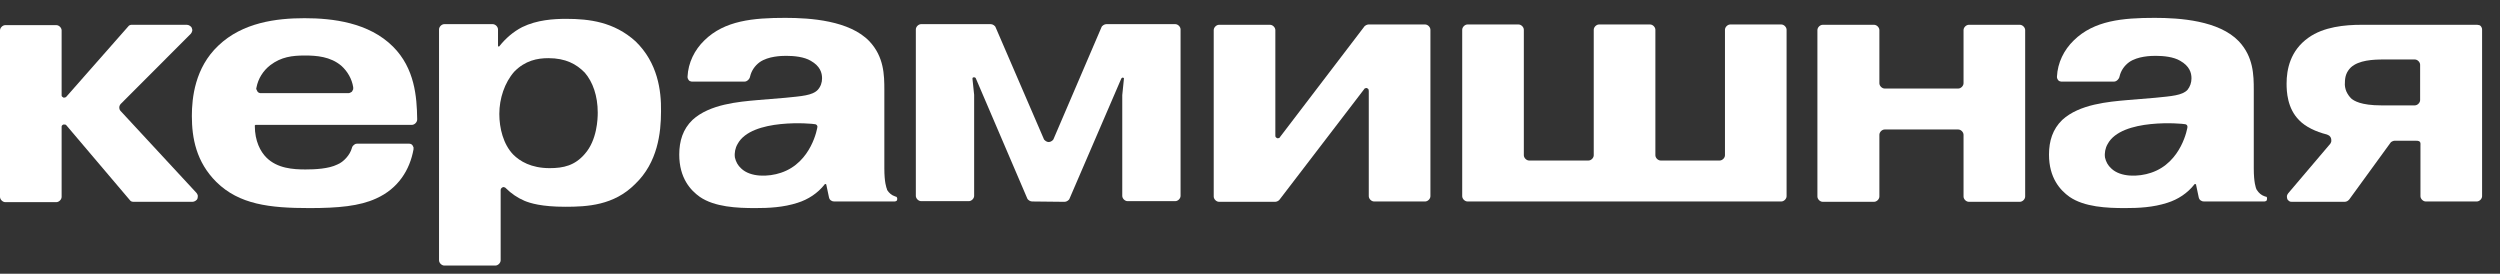 <?xml version="1.0" encoding="UTF-8"?> <svg xmlns="http://www.w3.org/2000/svg" width="137" height="15" viewBox="0 0 137 15" fill="none"><rect x="0" y="0" width="137" height="15" fill="#333333" stroke="none"/><path d="M135.709 1.359H129.409C128.501 1.359 127.339 1.467 126.504 2.065C125.505 2.77 125.305 3.802 125.305 4.58C125.305 5.015 125.341 5.938 125.995 6.589C126.34 6.951 126.921 7.223 127.502 7.367C127.557 7.386 127.593 7.404 127.648 7.44C127.684 7.476 127.72 7.512 127.738 7.567C127.756 7.621 127.756 7.675 127.756 7.729C127.756 7.784 127.72 7.838 127.702 7.874L125.396 10.589C125.36 10.625 125.341 10.679 125.323 10.734C125.323 10.788 125.323 10.842 125.341 10.897C125.36 10.951 125.396 10.987 125.45 11.023C125.505 11.059 125.541 11.059 125.596 11.059H128.501C128.537 11.059 128.592 11.041 128.628 11.023C128.664 11.005 128.701 10.969 128.737 10.933L130.988 7.838C131.007 7.802 131.043 7.766 131.097 7.747C131.134 7.729 131.188 7.711 131.225 7.711H132.368C132.441 7.711 132.55 7.711 132.605 7.766C132.659 7.82 132.641 7.928 132.641 8.001V10.752C132.641 10.824 132.677 10.897 132.732 10.951C132.786 11.005 132.859 11.041 132.931 11.041H135.728C135.8 11.041 135.873 11.005 135.927 10.951C135.982 10.897 136.018 10.824 136.018 10.752V1.63C136.018 1.594 136.018 1.558 136 1.522C135.982 1.486 135.964 1.449 135.946 1.431C135.927 1.413 135.891 1.377 135.855 1.377C135.782 1.359 135.746 1.359 135.709 1.359ZM132.623 5.485C132.623 5.558 132.586 5.63 132.532 5.684C132.477 5.739 132.405 5.775 132.332 5.775H130.498C129.372 5.775 128.991 5.521 128.846 5.395C128.737 5.286 128.646 5.159 128.574 4.997C128.519 4.852 128.483 4.689 128.501 4.526C128.501 4.381 128.519 4.218 128.574 4.074C128.628 3.929 128.719 3.802 128.828 3.694C129.264 3.295 130.044 3.259 130.643 3.259H132.332C132.405 3.259 132.477 3.295 132.532 3.35C132.586 3.404 132.623 3.476 132.623 3.549V5.485Z" fill="white"></path><path d="M103.28 7.096C103.207 7.096 103.135 7.132 103.08 7.186C103.026 7.241 102.99 7.313 102.99 7.386V10.77C102.99 10.842 102.953 10.915 102.899 10.969C102.844 11.023 102.772 11.059 102.699 11.059H99.884C99.812 11.059 99.739 11.023 99.684 10.969C99.63 10.915 99.594 10.842 99.594 10.77V1.648C99.594 1.576 99.63 1.504 99.684 1.449C99.739 1.395 99.812 1.359 99.884 1.359H102.699C102.772 1.359 102.844 1.395 102.899 1.449C102.953 1.504 102.99 1.576 102.99 1.648V4.562C102.99 4.635 103.026 4.707 103.08 4.761C103.135 4.816 103.207 4.852 103.28 4.852H107.311C107.384 4.852 107.456 4.816 107.511 4.761C107.565 4.707 107.602 4.635 107.602 4.562V1.648C107.602 1.576 107.638 1.504 107.692 1.449C107.747 1.395 107.819 1.359 107.892 1.359H110.688C110.761 1.359 110.834 1.395 110.888 1.449C110.943 1.504 110.979 1.576 110.979 1.648V10.77C110.979 10.842 110.943 10.915 110.888 10.969C110.834 11.023 110.761 11.059 110.688 11.059H107.892C107.819 11.059 107.747 11.023 107.692 10.969C107.638 10.915 107.602 10.842 107.602 10.77V7.386C107.602 7.313 107.565 7.241 107.511 7.186C107.456 7.132 107.384 7.096 107.311 7.096H103.28Z" fill="white"></path><path d="M83.506 8.508C83.506 8.58 83.543 8.653 83.597 8.707C83.651 8.761 83.724 8.797 83.797 8.797H87.047C87.12 8.797 87.192 8.761 87.247 8.707C87.301 8.653 87.337 8.58 87.337 8.508V1.63C87.337 1.558 87.374 1.486 87.428 1.431C87.483 1.377 87.555 1.341 87.628 1.341H90.424C90.497 1.341 90.57 1.377 90.624 1.431C90.678 1.486 90.715 1.558 90.715 1.63V8.508C90.715 8.58 90.751 8.653 90.805 8.707C90.86 8.761 90.933 8.797 91.005 8.797H94.237C94.31 8.797 94.382 8.761 94.437 8.707C94.492 8.653 94.528 8.58 94.528 8.508V1.63C94.528 1.558 94.564 1.486 94.619 1.431C94.673 1.377 94.746 1.341 94.818 1.341H97.615C97.687 1.341 97.76 1.377 97.814 1.431C97.869 1.486 97.905 1.558 97.905 1.63V10.752C97.905 10.824 97.869 10.897 97.814 10.951C97.76 11.005 97.687 11.041 97.615 11.041H80.419C80.347 11.041 80.274 11.005 80.22 10.951C80.165 10.897 80.129 10.824 80.129 10.752V1.63C80.129 1.558 80.165 1.486 80.22 1.431C80.274 1.377 80.347 1.341 80.419 1.341H83.216C83.288 1.341 83.361 1.377 83.415 1.431C83.47 1.486 83.506 1.558 83.506 1.63V8.508Z" fill="white"></path><path d="M69.889 7.422C69.889 7.458 69.889 7.476 69.907 7.512C69.925 7.53 69.944 7.549 69.98 7.567C70.016 7.585 70.034 7.585 70.071 7.567C70.107 7.567 70.125 7.549 70.143 7.512L74.755 1.468C74.773 1.431 74.81 1.413 74.864 1.377C74.9 1.359 74.955 1.341 74.991 1.341H78.096C78.169 1.341 78.242 1.377 78.296 1.431C78.35 1.486 78.387 1.558 78.387 1.63V10.752C78.387 10.824 78.35 10.897 78.296 10.951C78.242 11.005 78.169 11.041 78.096 11.041H75.3C75.227 11.041 75.155 11.005 75.1 10.951C75.046 10.897 75.009 10.824 75.009 10.752V4.979C75.009 4.942 74.991 4.924 74.991 4.888C74.973 4.87 74.955 4.852 74.919 4.834C74.882 4.816 74.864 4.816 74.828 4.834C74.792 4.834 74.773 4.852 74.755 4.888L70.125 10.933C70.107 10.969 70.071 10.987 70.016 11.023C69.98 11.041 69.925 11.059 69.889 11.059H66.802C66.73 11.059 66.657 11.023 66.603 10.969C66.548 10.915 66.512 10.842 66.512 10.77V1.649C66.512 1.576 66.548 1.504 66.603 1.449C66.657 1.395 66.73 1.359 66.802 1.359H69.599C69.671 1.359 69.744 1.395 69.798 1.449C69.853 1.504 69.889 1.576 69.889 1.649V7.422Z" fill="white"></path><path d="M56.561 11.041C56.506 11.041 56.452 11.023 56.397 10.987C56.343 10.951 56.307 10.915 56.288 10.861L53.474 4.291C53.474 4.273 53.456 4.255 53.438 4.255C53.419 4.237 53.401 4.237 53.383 4.237C53.365 4.237 53.365 4.237 53.347 4.237C53.329 4.237 53.329 4.255 53.311 4.255C53.311 4.255 53.292 4.273 53.292 4.291C53.292 4.309 53.292 4.309 53.292 4.327L53.383 5.196V10.734C53.383 10.806 53.347 10.879 53.292 10.933C53.238 10.987 53.165 11.023 53.093 11.023H50.478C50.405 11.023 50.333 10.987 50.278 10.933C50.224 10.879 50.188 10.806 50.188 10.734V1.612C50.188 1.54 50.224 1.467 50.278 1.413C50.333 1.359 50.405 1.323 50.478 1.323H54.291C54.346 1.323 54.4 1.341 54.455 1.377C54.509 1.413 54.545 1.449 54.563 1.504L57.196 7.603C57.215 7.657 57.251 7.693 57.305 7.729C57.36 7.766 57.414 7.784 57.469 7.784C57.523 7.784 57.578 7.766 57.632 7.729C57.687 7.693 57.723 7.657 57.741 7.603L60.356 1.504C60.374 1.449 60.41 1.413 60.465 1.377C60.519 1.341 60.574 1.323 60.628 1.323H64.405C64.478 1.323 64.55 1.359 64.605 1.413C64.659 1.467 64.695 1.54 64.695 1.612V10.734C64.695 10.806 64.659 10.879 64.605 10.933C64.55 10.987 64.478 11.023 64.405 11.023H61.79C61.718 11.023 61.645 10.987 61.59 10.933C61.536 10.879 61.5 10.806 61.5 10.734V5.214L61.59 4.327C61.59 4.309 61.59 4.309 61.59 4.291C61.59 4.273 61.59 4.273 61.572 4.273L61.554 4.255C61.536 4.255 61.536 4.255 61.518 4.255C61.5 4.255 61.481 4.255 61.481 4.273C61.463 4.273 61.463 4.291 61.445 4.309L58.613 10.879C58.594 10.933 58.558 10.969 58.504 11.005C58.449 11.041 58.395 11.06 58.34 11.06L56.561 11.041Z" fill="white"></path><path d="M34.826 2.264C33.646 1.196 32.284 1.033 31.031 1.033C30.341 1.033 29.433 1.087 28.616 1.486C28.126 1.739 27.708 2.101 27.363 2.535C27.363 2.535 27.363 2.535 27.345 2.553H27.327C27.309 2.553 27.309 2.553 27.309 2.535L27.291 2.517V1.612C27.291 1.54 27.254 1.468 27.2 1.413C27.145 1.359 27.073 1.323 27 1.323H24.349C24.276 1.323 24.204 1.359 24.149 1.413C24.095 1.468 24.059 1.54 24.059 1.612V14.263C24.059 14.335 24.095 14.408 24.149 14.462C24.204 14.516 24.276 14.553 24.349 14.553H27.145C27.218 14.553 27.291 14.516 27.345 14.462C27.4 14.408 27.436 14.335 27.436 14.263V10.408C27.436 10.372 27.454 10.336 27.472 10.318C27.49 10.3 27.527 10.263 27.545 10.263C27.581 10.245 27.617 10.245 27.636 10.263C27.672 10.263 27.69 10.281 27.726 10.318C28.017 10.607 28.362 10.842 28.743 11.005C29.052 11.132 29.669 11.331 30.977 11.331C32.175 11.331 33.646 11.259 34.808 10.082C36.043 8.906 36.224 7.277 36.224 6.101C36.242 4.96 36.043 3.44 34.826 2.264ZM32.048 8.435C31.503 9.069 30.886 9.214 30.123 9.214C29.106 9.214 28.489 8.834 28.126 8.472C27.581 7.91 27.363 7.024 27.363 6.245C27.363 5.395 27.654 4.526 28.18 3.929C28.78 3.314 29.451 3.187 30.051 3.187C30.995 3.187 31.594 3.513 32.048 3.983C32.484 4.49 32.756 5.25 32.756 6.173C32.756 6.517 32.72 7.675 32.048 8.435Z" fill="white"></path><path d="M21.535 2.553C20.21 1.232 18.231 0.997 16.687 0.997C15.144 0.997 13.292 1.232 11.966 2.499C10.677 3.712 10.514 5.377 10.514 6.354C10.514 7.567 10.75 8.87 11.857 9.974C13.11 11.204 14.762 11.403 16.96 11.403C18.539 11.403 19.701 11.295 20.609 10.879C21.826 10.336 22.461 9.304 22.661 8.182C22.661 8.146 22.661 8.11 22.661 8.073C22.643 8.037 22.625 8.001 22.607 7.965C22.588 7.929 22.552 7.911 22.516 7.892C22.48 7.874 22.443 7.874 22.407 7.874H19.574C19.502 7.874 19.447 7.892 19.393 7.947C19.338 7.983 19.302 8.037 19.284 8.11C19.229 8.309 19.12 8.49 18.975 8.653C18.83 8.815 18.666 8.942 18.485 9.015C18.013 9.25 17.268 9.286 16.742 9.286C16.07 9.286 15.198 9.232 14.599 8.634C14.272 8.309 13.964 7.73 13.964 6.897V6.879C13.964 6.879 13.964 6.861 13.982 6.861L14 6.843H14.018H22.57C22.643 6.843 22.716 6.807 22.77 6.752C22.825 6.698 22.861 6.626 22.861 6.553V6.499C22.843 5.322 22.734 3.748 21.535 2.553ZM19.084 5.105H14.309C14.272 5.105 14.236 5.105 14.2 5.087C14.163 5.069 14.127 5.051 14.109 5.015C14.091 4.979 14.073 4.942 14.054 4.906C14.036 4.87 14.036 4.834 14.054 4.798C14.145 4.309 14.418 3.875 14.817 3.567C15.416 3.115 16.015 3.042 16.705 3.042C17.341 3.042 18.104 3.096 18.703 3.603C19.048 3.911 19.284 4.327 19.356 4.78C19.356 4.816 19.356 4.852 19.356 4.888C19.338 4.924 19.32 4.961 19.302 4.997C19.284 5.033 19.247 5.051 19.211 5.069C19.157 5.105 19.12 5.105 19.084 5.105Z" fill="white"></path><path d="M3.377 5.214C3.377 5.25 3.377 5.268 3.395 5.286C3.414 5.304 3.432 5.322 3.468 5.34C3.486 5.359 3.523 5.359 3.559 5.34C3.595 5.34 3.613 5.322 3.632 5.304L7.027 1.449C7.045 1.413 7.081 1.395 7.118 1.377C7.154 1.359 7.19 1.359 7.227 1.359H10.241C10.295 1.359 10.35 1.377 10.404 1.413C10.459 1.449 10.495 1.486 10.513 1.54C10.531 1.594 10.55 1.648 10.531 1.703C10.513 1.757 10.495 1.811 10.459 1.847L6.628 5.684C6.573 5.739 6.537 5.811 6.537 5.883C6.537 5.956 6.555 6.028 6.609 6.082L10.767 10.571C10.804 10.607 10.822 10.661 10.84 10.716C10.84 10.77 10.84 10.824 10.822 10.879C10.804 10.933 10.767 10.969 10.713 11.005C10.659 11.041 10.604 11.059 10.55 11.059H7.336C7.299 11.059 7.245 11.059 7.209 11.041C7.172 11.023 7.136 11.005 7.118 10.969L3.632 6.861C3.613 6.843 3.595 6.824 3.559 6.824C3.523 6.824 3.504 6.824 3.468 6.824C3.432 6.843 3.414 6.861 3.395 6.879C3.377 6.897 3.377 6.933 3.377 6.951V10.788C3.377 10.86 3.341 10.933 3.287 10.987C3.232 11.041 3.159 11.078 3.087 11.078H0.291C0.218 11.078 0.145 11.041 0.091 10.987C0.036 10.933 0 10.86 0 10.788V1.667C0 1.594 0.036 1.522 0.091 1.467C0.145 1.413 0.218 1.377 0.291 1.377H3.087C3.159 1.377 3.232 1.413 3.287 1.467C3.341 1.522 3.377 1.594 3.377 1.667V5.214Z" fill="white"></path><path d="M49.025 10.752C48.862 10.698 48.716 10.571 48.626 10.426C48.608 10.408 48.608 10.39 48.608 10.372C48.571 10.281 48.462 9.992 48.462 9.232V4.924C48.462 4.11 48.444 3.115 47.645 2.264C46.556 1.124 44.413 0.979 43.033 0.979C41.272 0.979 39.71 1.124 38.603 2.21C38.058 2.735 37.713 3.44 37.677 4.2C37.677 4.237 37.677 4.273 37.695 4.309C37.713 4.345 37.731 4.381 37.749 4.4C37.767 4.418 37.804 4.454 37.84 4.454C37.876 4.472 37.913 4.472 37.949 4.472H40.8C40.872 4.472 40.945 4.436 40.999 4.381C41.054 4.327 41.09 4.273 41.108 4.182C41.181 3.875 41.363 3.603 41.635 3.404C42.107 3.078 42.815 3.06 43.088 3.06C43.523 3.06 44.068 3.115 44.431 3.332C44.94 3.621 45.049 3.983 45.049 4.291C45.049 4.526 44.976 4.743 44.813 4.924C44.522 5.232 43.941 5.268 43.033 5.359L41.508 5.485C40.491 5.576 38.893 5.703 37.949 6.571C37.422 7.078 37.223 7.73 37.223 8.472C37.223 9.757 37.84 10.426 38.349 10.788C39.166 11.349 40.4 11.403 41.381 11.403C42.125 11.403 42.924 11.367 43.705 11.114C44.286 10.933 44.813 10.589 45.194 10.101L45.212 10.082H45.23C45.248 10.082 45.248 10.082 45.267 10.101C45.285 10.101 45.285 10.119 45.285 10.137L45.43 10.824C45.448 10.897 45.484 10.951 45.539 10.987C45.593 11.024 45.648 11.042 45.721 11.042H49.025C49.061 11.042 49.098 11.024 49.134 11.005C49.152 10.987 49.17 10.951 49.17 10.897C49.17 10.861 49.152 10.824 49.134 10.788C49.08 10.788 49.061 10.752 49.025 10.752ZM44.794 6.951C44.794 6.988 44.486 8.906 42.797 9.467C42.107 9.702 41.127 9.72 40.618 9.232C40.437 9.069 40.328 8.87 40.273 8.634C40.237 8.381 40.291 8.11 40.419 7.893C41.181 6.463 44.54 6.77 44.667 6.807C44.704 6.807 44.758 6.843 44.776 6.879C44.794 6.897 44.794 6.933 44.794 6.951Z" fill="white"></path><path d="M124.088 10.752C123.924 10.698 123.779 10.571 123.688 10.426C123.67 10.408 123.67 10.39 123.652 10.372C123.616 10.281 123.507 9.992 123.507 9.232V4.924C123.507 4.11 123.488 3.115 122.69 2.264C121.6 1.124 119.457 0.979 118.078 0.979C116.316 0.979 114.755 1.124 113.647 2.21C113.102 2.735 112.757 3.44 112.721 4.2C112.721 4.237 112.721 4.273 112.739 4.309C112.757 4.345 112.776 4.381 112.794 4.4C112.812 4.418 112.848 4.454 112.884 4.454C112.921 4.472 112.957 4.472 112.993 4.472H115.844C115.917 4.472 115.989 4.436 116.044 4.381C116.098 4.327 116.135 4.273 116.153 4.182C116.225 3.875 116.407 3.603 116.679 3.404C117.151 3.078 117.86 3.06 118.132 3.06C118.568 3.06 119.112 3.115 119.476 3.332C119.984 3.621 120.093 3.983 120.093 4.291C120.093 4.526 120.02 4.743 119.875 4.924C119.585 5.232 119.004 5.268 118.096 5.359L116.57 5.485C115.554 5.576 113.956 5.703 113.012 6.571C112.485 7.078 112.285 7.73 112.285 8.472C112.285 9.757 112.903 10.426 113.411 10.788C114.228 11.349 115.463 11.403 116.443 11.403C117.188 11.403 117.987 11.367 118.767 11.114C119.349 10.933 119.875 10.589 120.256 10.101L120.275 10.082H120.293C120.311 10.082 120.311 10.082 120.329 10.101C120.347 10.101 120.347 10.119 120.347 10.137L120.492 10.824C120.511 10.897 120.547 10.951 120.601 10.987C120.656 11.024 120.71 11.042 120.783 11.042H124.088C124.124 11.042 124.16 11.024 124.197 11.005C124.215 10.987 124.233 10.951 124.233 10.897C124.233 10.861 124.233 10.824 124.215 10.788C124.16 10.788 124.124 10.752 124.088 10.752ZM119.875 6.951C119.875 6.988 119.566 8.906 117.878 9.467C117.188 9.702 116.207 9.72 115.699 9.232C115.517 9.069 115.408 8.87 115.354 8.634C115.318 8.381 115.372 8.11 115.499 7.893C116.262 6.463 119.621 6.77 119.748 6.807C119.784 6.807 119.839 6.843 119.857 6.879C119.857 6.897 119.875 6.933 119.875 6.951Z" fill="white"></path></svg> 